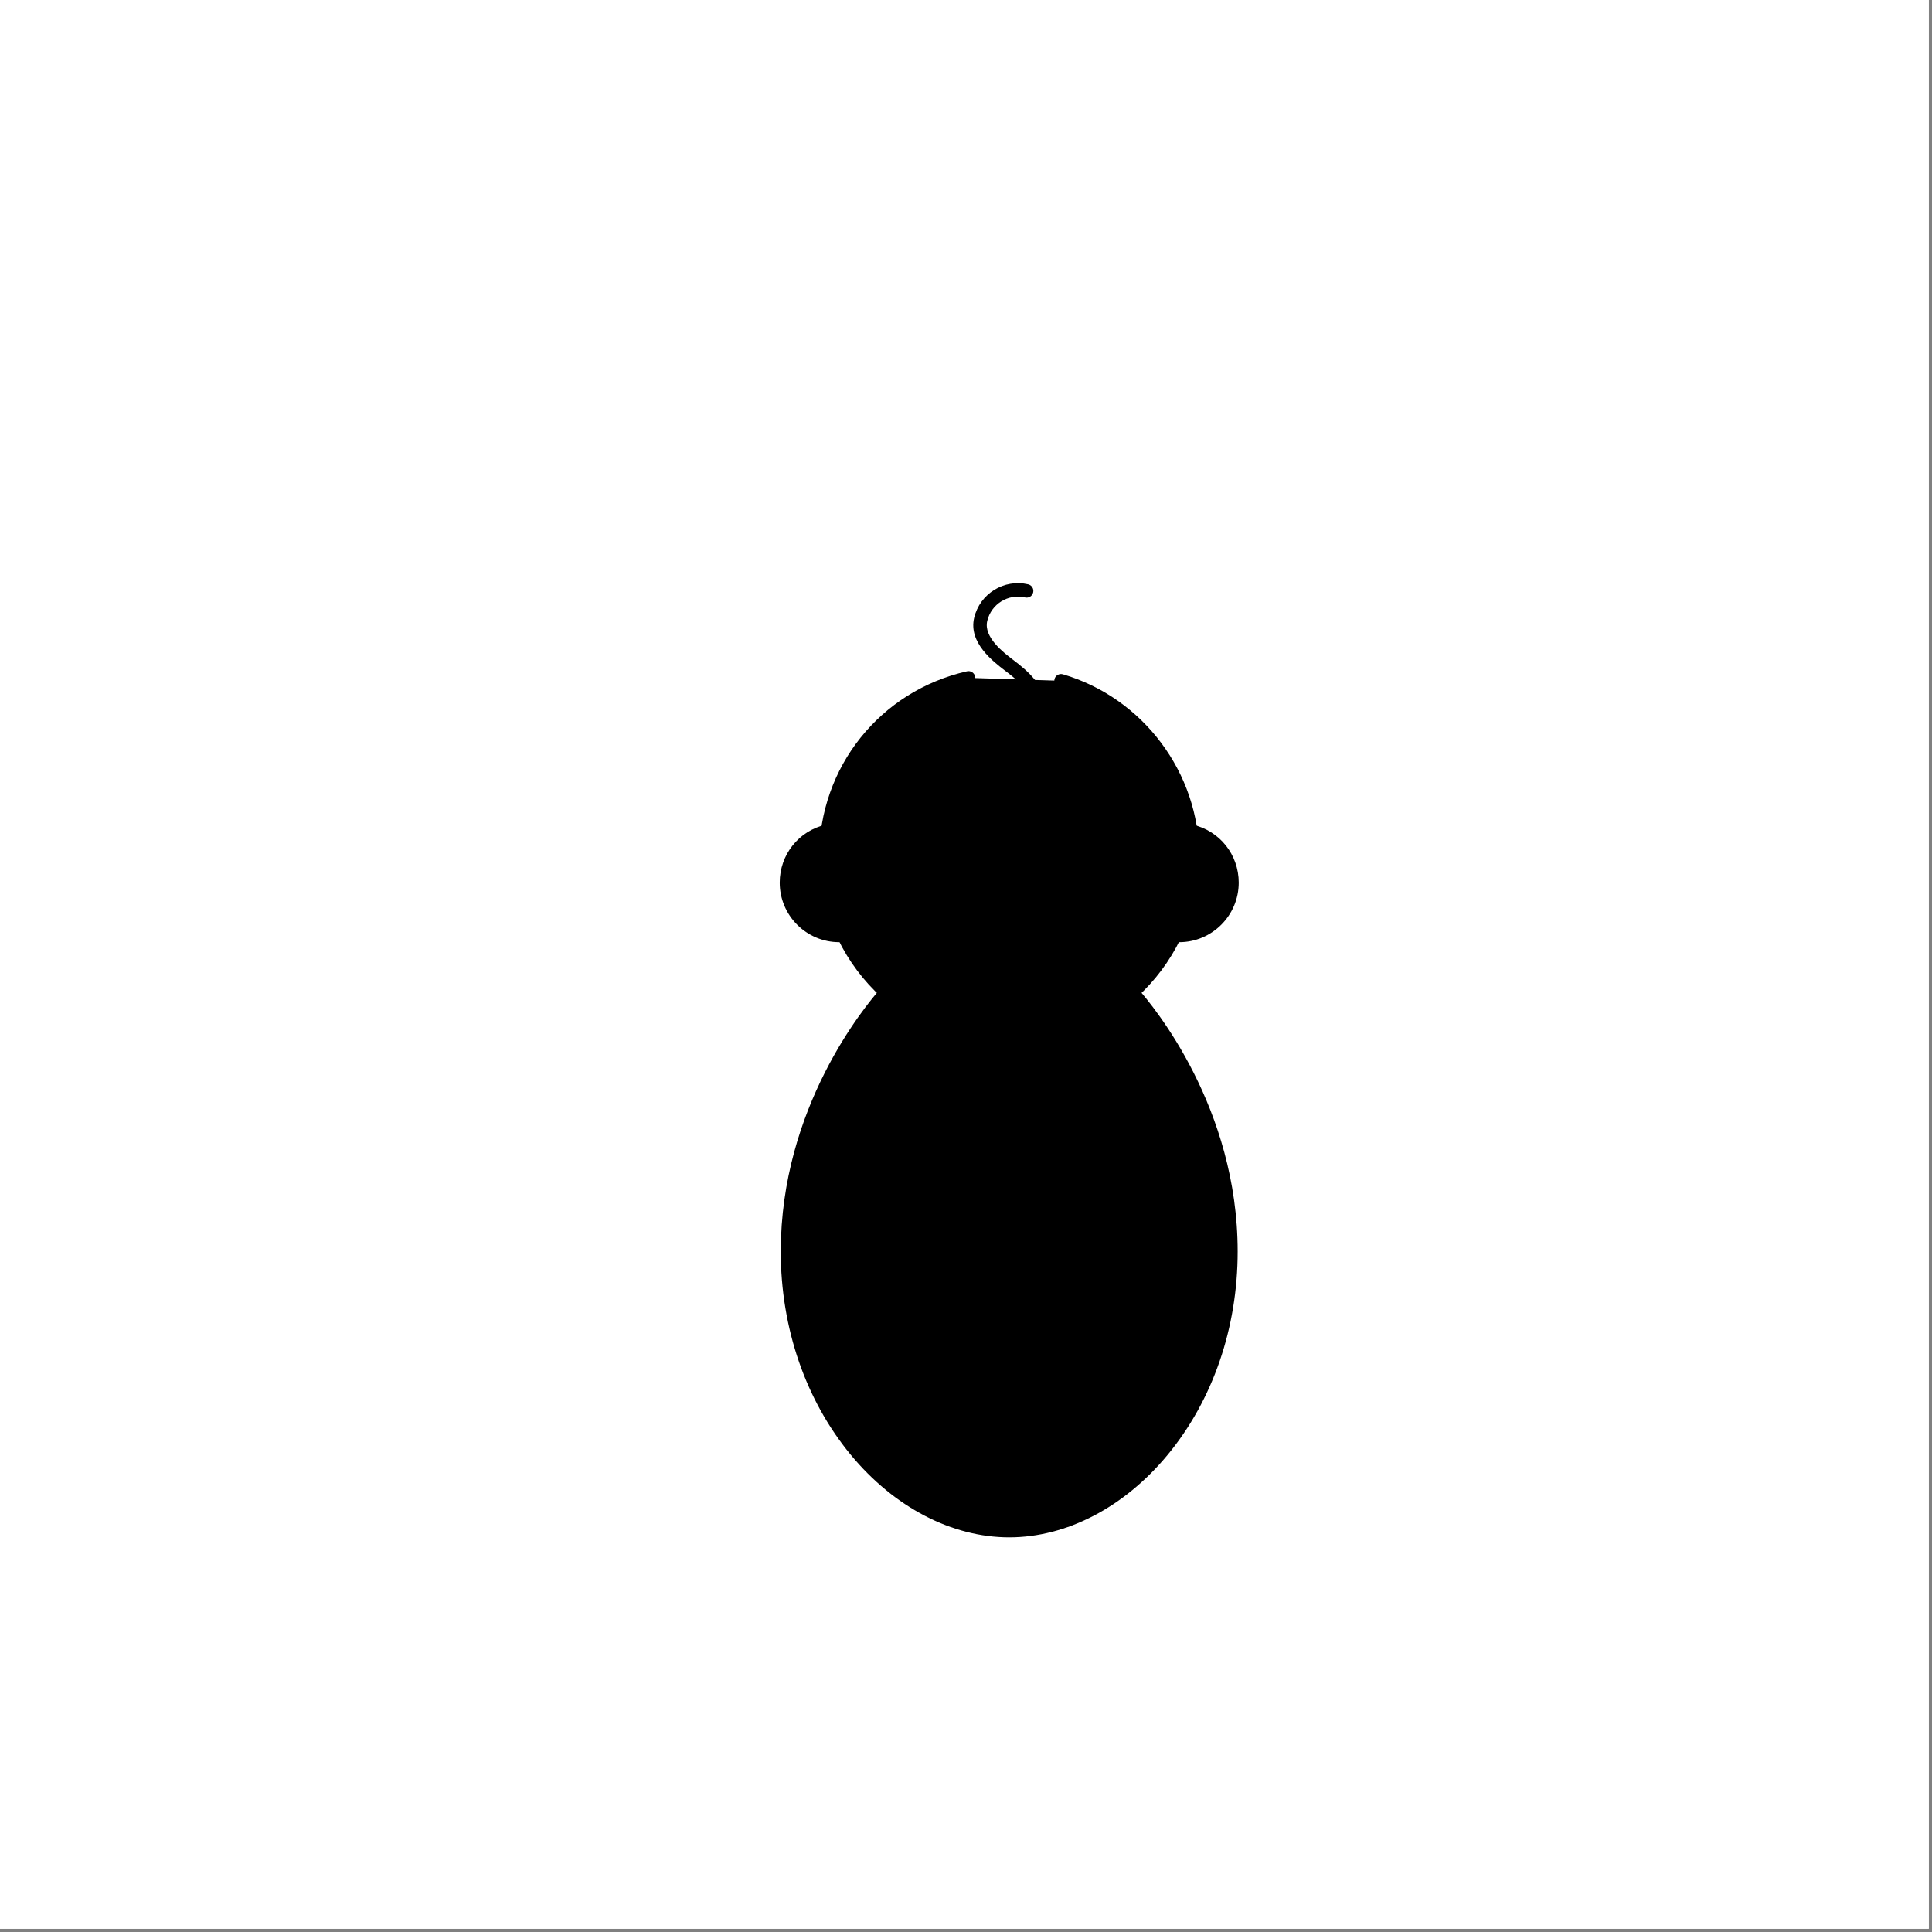 <svg xmlns="http://www.w3.org/2000/svg" xmlns:xlink="http://www.w3.org/1999/xlink" width="398" zoomAndPan="magnify" viewBox="0 0 298.5 298.5" height="398" preserveAspectRatio="xMidYMid meet" version="1.0"><rect x="0" y="0" width="298.5" height="298.5" fill="#808080" stroke="none"/><defs><clipPath id="a311b5644c"><path d="M 120.469 127 L 132 127 L 132 146 L 120.469 146 Z M 120.469 127 " clip-rule="nonzero"/></clipPath><clipPath id="f173943377"><path d="M 180 127 L 191.598 127 L 191.598 146 L 180 146 Z M 180 127 " clip-rule="nonzero"/></clipPath><clipPath id="1d874740e1"><path d="M 120.617 152.293 L 191.238 152.293 L 191.238 237.523 L 120.617 237.523 Z M 120.617 152.293 " clip-rule="nonzero"/></clipPath></defs><path fill="#ffffff" d="M 0 0 L 298 0 L 298 298 L 0 298 Z M 0 0 " fill-opacity="1" fill-rule="nonzero"/><path fill="#ffffff" d="M 0 0 L 298 0 L 298 298 L 0 298 Z M 0 0 " fill-opacity="1" fill-rule="nonzero"/><path fill="#000000" d="M 127.871 128.41 C 124.223 129.227 121.508 132.484 121.508 136.371 C 121.508 140.883 125.156 144.531 129.664 144.531 C 129.895 144.531 130.121 144.52 130.34 144.5 L 127.871 128.41 " fill-opacity="1" fill-rule="nonzero"/><g clip-path="url(#a311b5644c)"><path fill="#000000" d="M 129.664 145.57 C 124.594 145.57 120.469 141.445 120.469 136.371 C 120.469 132.035 123.418 128.344 127.645 127.395 C 128.207 127.266 128.762 127.621 128.887 128.18 C 129.012 128.742 128.66 129.297 128.102 129.422 C 124.832 130.156 122.547 133.016 122.547 136.371 C 122.547 140.297 125.738 143.492 129.664 143.492 C 129.859 143.492 130.055 143.48 130.238 143.465 C 130.812 143.41 131.32 143.824 131.375 144.395 C 131.434 144.969 131.016 145.477 130.441 145.535 C 130.191 145.559 129.93 145.57 129.664 145.57 " fill-opacity="1" fill-rule="nonzero"/></g><path fill="#000000" d="M 183.98 128.41 C 187.629 129.227 190.348 132.484 190.348 136.371 C 190.348 140.883 186.699 144.531 182.188 144.531 C 181.961 144.531 181.73 144.52 181.512 144.5 L 183.98 128.41 " fill-opacity="1" fill-rule="nonzero"/><g clip-path="url(#f173943377)"><path fill="#000000" d="M 182.188 145.57 C 181.926 145.57 181.66 145.559 181.41 145.535 C 180.84 145.477 180.422 144.969 180.48 144.395 C 180.535 143.824 181.043 143.41 181.617 143.465 C 181.801 143.484 181.996 143.488 182.188 143.488 C 186.113 143.488 189.309 140.297 189.309 136.371 C 189.309 133.016 187.023 130.156 183.754 129.422 C 183.195 129.297 182.84 128.742 182.969 128.18 C 183.094 127.621 183.648 127.266 184.211 127.395 C 188.438 128.344 191.387 132.035 191.387 136.371 C 191.387 141.441 187.262 145.57 182.188 145.57 " fill-opacity="1" fill-rule="nonzero"/></g><path fill="#000000" d="M 174.945 153.336 C 177.715 156.445 190.184 171.617 190.184 193.363 C 190.184 217.844 173.402 236.484 155.926 236.484 C 138.453 236.484 121.668 217.844 121.668 193.363 C 121.668 171.617 134.141 156.445 136.906 153.336 L 174.945 153.336 " fill-opacity="1" fill-rule="nonzero"/><g clip-path="url(#1d874740e1)"><path fill="#000000" d="M 155.926 237.523 C 147.066 237.523 138.145 232.875 131.441 224.766 C 124.469 216.328 120.629 205.176 120.629 193.363 C 120.629 171.184 133.543 155.551 136.129 152.645 C 136.512 152.215 137.172 152.176 137.598 152.559 C 138.027 152.941 138.066 153.598 137.684 154.027 C 135.184 156.836 122.707 171.938 122.707 193.363 C 122.707 218.535 139.887 235.445 155.926 235.445 C 171.969 235.445 189.145 218.535 189.145 193.363 C 189.145 171.938 176.672 156.836 174.172 154.027 C 173.789 153.598 173.828 152.941 174.258 152.559 C 174.688 152.176 175.344 152.215 175.723 152.645 C 178.312 155.555 191.223 171.188 191.223 193.363 C 191.223 205.176 187.383 216.328 180.41 224.766 C 173.711 232.875 164.785 237.523 155.926 237.523 " fill-opacity="1" fill-rule="nonzero"/></g><path fill="#000000" d="M 164.996 235.855 C 164.77 235.855 164.543 235.781 164.355 235.633 C 163.902 235.277 163.824 234.625 164.18 234.172 C 165.555 232.422 166.508 230.438 167.016 228.277 C 168.891 220.262 159.773 213.289 155.395 209.941 L 155.332 209.895 C 151.117 206.691 142.344 200.027 142.578 191.723 C 142.344 183.488 151.117 176.809 155.332 173.598 L 155.637 173.367 C 159.613 170.352 167.891 164.082 168.176 157.328 C 168.199 156.754 168.691 156.305 169.258 156.336 C 169.832 156.359 170.277 156.844 170.254 157.418 C 169.926 165.148 161.121 171.816 156.891 175.023 L 156.594 175.25 C 152.652 178.25 144.453 184.496 144.656 191.715 C 144.453 199.02 152.652 205.246 156.594 208.242 L 156.656 208.289 C 161.387 211.902 171.223 219.426 169.043 228.75 C 168.465 231.211 167.379 233.465 165.812 235.457 C 165.609 235.719 165.305 235.855 164.996 235.855 " fill-opacity="1" fill-rule="nonzero"/><path fill="#000000" d="M 163.934 105.18 C 175.676 108.633 184.246 119.492 184.246 132.352 C 184.246 147.996 171.566 160.676 155.926 160.676 C 140.281 160.676 127.602 147.996 127.602 132.352 C 127.602 118.871 137.02 107.59 149.637 104.73 L 163.934 105.18 " fill-opacity="1" fill-rule="nonzero"/><path fill="#000000" d="M 155.926 161.715 C 139.734 161.715 126.562 148.543 126.562 132.352 C 126.562 118.539 135.957 106.766 149.41 103.715 C 149.969 103.59 150.523 103.941 150.652 104.5 C 150.777 105.059 150.43 105.617 149.867 105.742 C 137.371 108.574 128.645 119.52 128.645 132.352 C 128.645 147.395 140.883 159.633 155.926 159.633 C 170.969 159.633 183.207 147.395 183.207 132.352 C 183.207 120.328 175.16 109.566 163.641 106.176 C 163.09 106.012 162.773 105.434 162.938 104.883 C 163.098 104.332 163.676 104.02 164.227 104.18 C 176.629 107.828 185.289 119.414 185.289 132.352 C 185.289 148.543 172.117 161.715 155.926 161.715 " fill-opacity="1" fill-rule="nonzero"/><path fill="#000000" d="M 154.578 115.496 C 154.055 115.496 153.523 115.438 152.996 115.312 C 152.438 115.184 152.09 114.621 152.219 114.062 C 152.352 113.504 152.906 113.156 153.469 113.289 C 156.082 113.898 158.707 112.273 159.316 109.66 C 159.906 107.141 156.797 104.77 155.301 103.629 C 153.449 102.219 149.609 99.297 150.508 95.461 C 151.379 91.734 155.125 89.41 158.855 90.281 C 159.414 90.414 159.762 90.973 159.629 91.531 C 159.5 92.09 158.941 92.438 158.379 92.309 C 155.766 91.695 153.145 93.324 152.531 95.938 C 151.941 98.461 155.059 100.832 156.555 101.969 C 158.406 103.379 162.238 106.305 161.344 110.133 C 160.594 113.332 157.73 115.496 154.578 115.496 " fill-opacity="1" fill-rule="nonzero"/><path fill="#000000" d="M 159.535 191.539 C 159.535 193.531 157.918 195.148 155.926 195.148 C 153.934 195.148 152.32 193.531 152.32 191.539 C 152.32 189.547 153.934 187.93 155.926 187.93 C 157.918 187.93 159.535 189.547 159.535 191.539 " fill-opacity="1" fill-rule="nonzero"/><path fill="#000000" d="M 155.926 188.973 C 154.512 188.973 153.359 190.125 153.359 191.539 C 153.359 192.957 154.512 194.109 155.926 194.109 C 157.344 194.109 158.496 192.957 158.496 191.539 C 158.496 190.125 157.344 188.973 155.926 188.973 Z M 155.926 196.191 C 153.363 196.191 151.277 194.105 151.277 191.539 C 151.277 188.977 153.363 186.891 155.926 186.891 C 158.488 186.891 160.574 188.977 160.574 191.539 C 160.574 194.105 158.488 196.191 155.926 196.191 " fill-opacity="1" fill-rule="nonzero"/><path fill="#000000" d="M 166.816 143.879 C 166.816 149.895 161.941 154.77 155.926 154.77 C 149.914 154.77 145.039 149.895 145.039 143.879 C 145.039 137.867 149.848 137.102 155.863 137.102 C 161.879 137.102 166.816 137.867 166.816 143.879 " fill-opacity="1" fill-rule="nonzero"/><path fill="#000000" d="M 155.863 138.141 C 149.516 138.141 146.078 139.055 146.078 143.879 C 146.078 149.312 150.496 153.73 155.926 153.73 C 161.355 153.73 165.777 149.312 165.777 143.879 C 165.777 139.055 162.293 138.141 155.863 138.141 Z M 155.926 155.809 C 149.352 155.809 144 150.457 144 143.879 C 144 136.664 150.121 136.062 155.863 136.062 C 160.055 136.062 167.855 136.062 167.855 143.879 C 167.855 150.457 162.504 155.809 155.926 155.809 " fill-opacity="1" fill-rule="nonzero"/><path fill="#000000" d="M 158.297 141.633 C 159.496 142.414 160.297 143.766 160.297 145.305 C 160.297 147.719 158.34 149.672 155.926 149.672 C 153.516 149.672 151.559 147.719 151.559 145.305 C 151.559 143.777 152.348 142.43 153.539 141.648 L 158.297 141.633 " fill-opacity="1" fill-rule="nonzero"/><path fill="#000000" d="M 155.926 150.711 C 152.945 150.711 150.52 148.285 150.52 145.305 C 150.52 143.473 151.434 141.781 152.969 140.781 C 153.449 140.465 154.094 140.598 154.406 141.082 C 154.723 141.559 154.586 142.203 154.105 142.52 C 153.164 143.137 152.598 144.18 152.598 145.305 C 152.598 147.141 154.09 148.633 155.926 148.633 C 157.762 148.633 159.254 147.141 159.254 145.305 C 159.254 144.172 158.684 143.125 157.73 142.508 C 157.246 142.195 157.109 141.551 157.422 141.07 C 157.734 140.59 158.379 140.449 158.859 140.762 C 160.41 141.766 161.336 143.461 161.336 145.305 C 161.336 148.285 158.91 150.711 155.926 150.711 " fill-opacity="1" fill-rule="nonzero"/><path fill="#000000" d="M 162.816 121.086 L 173.242 131.594 L 162.816 121.086 " fill-opacity="1" fill-rule="nonzero"/><path fill="#000000" d="M 173.242 132.633 C 172.977 132.633 172.707 132.531 172.504 132.324 L 162.078 121.82 C 161.672 121.414 161.676 120.754 162.082 120.352 C 162.492 119.945 163.148 119.949 163.555 120.355 L 173.98 130.859 C 174.383 131.27 174.383 131.926 173.973 132.332 C 173.773 132.531 173.508 132.633 173.242 132.633 " fill-opacity="1" fill-rule="nonzero"/><path fill="#000000" d="M 173.242 121.086 L 162.816 131.594 L 173.242 121.086 " fill-opacity="1" fill-rule="nonzero"/><path fill="#000000" d="M 162.816 132.633 C 162.551 132.633 162.285 132.531 162.082 132.332 C 161.676 131.926 161.672 131.27 162.078 130.859 L 172.504 120.355 C 172.91 119.949 173.566 119.945 173.973 120.352 C 174.383 120.754 174.383 121.414 173.98 121.82 L 163.555 132.324 C 163.352 132.531 163.082 132.633 162.816 132.633 " fill-opacity="1" fill-rule="nonzero"/><path fill="#000000" d="M 139.824 121.086 L 150.25 131.594 L 139.824 121.086 " fill-opacity="1" fill-rule="nonzero"/><path fill="#000000" d="M 150.25 132.633 C 149.984 132.633 149.719 132.531 149.516 132.324 L 139.086 121.82 C 138.684 121.414 138.684 120.754 139.094 120.352 C 139.5 119.945 140.16 119.949 140.562 120.355 L 150.988 130.859 C 151.395 131.27 151.391 131.926 150.984 132.332 C 150.781 132.531 150.516 132.633 150.25 132.633 " fill-opacity="1" fill-rule="nonzero"/><path fill="#000000" d="M 150.25 121.086 L 139.824 131.594 L 150.25 121.086 " fill-opacity="1" fill-rule="nonzero"/><path fill="#000000" d="M 139.824 132.633 C 139.559 132.633 139.297 132.531 139.094 132.332 C 138.684 131.926 138.684 131.27 139.086 130.859 L 149.516 120.355 C 149.918 119.949 150.574 119.945 150.984 120.352 C 151.391 120.754 151.395 121.414 150.988 121.82 L 140.562 132.324 C 140.359 132.531 140.094 132.633 139.824 132.633 " fill-opacity="1" fill-rule="nonzero"/></svg>